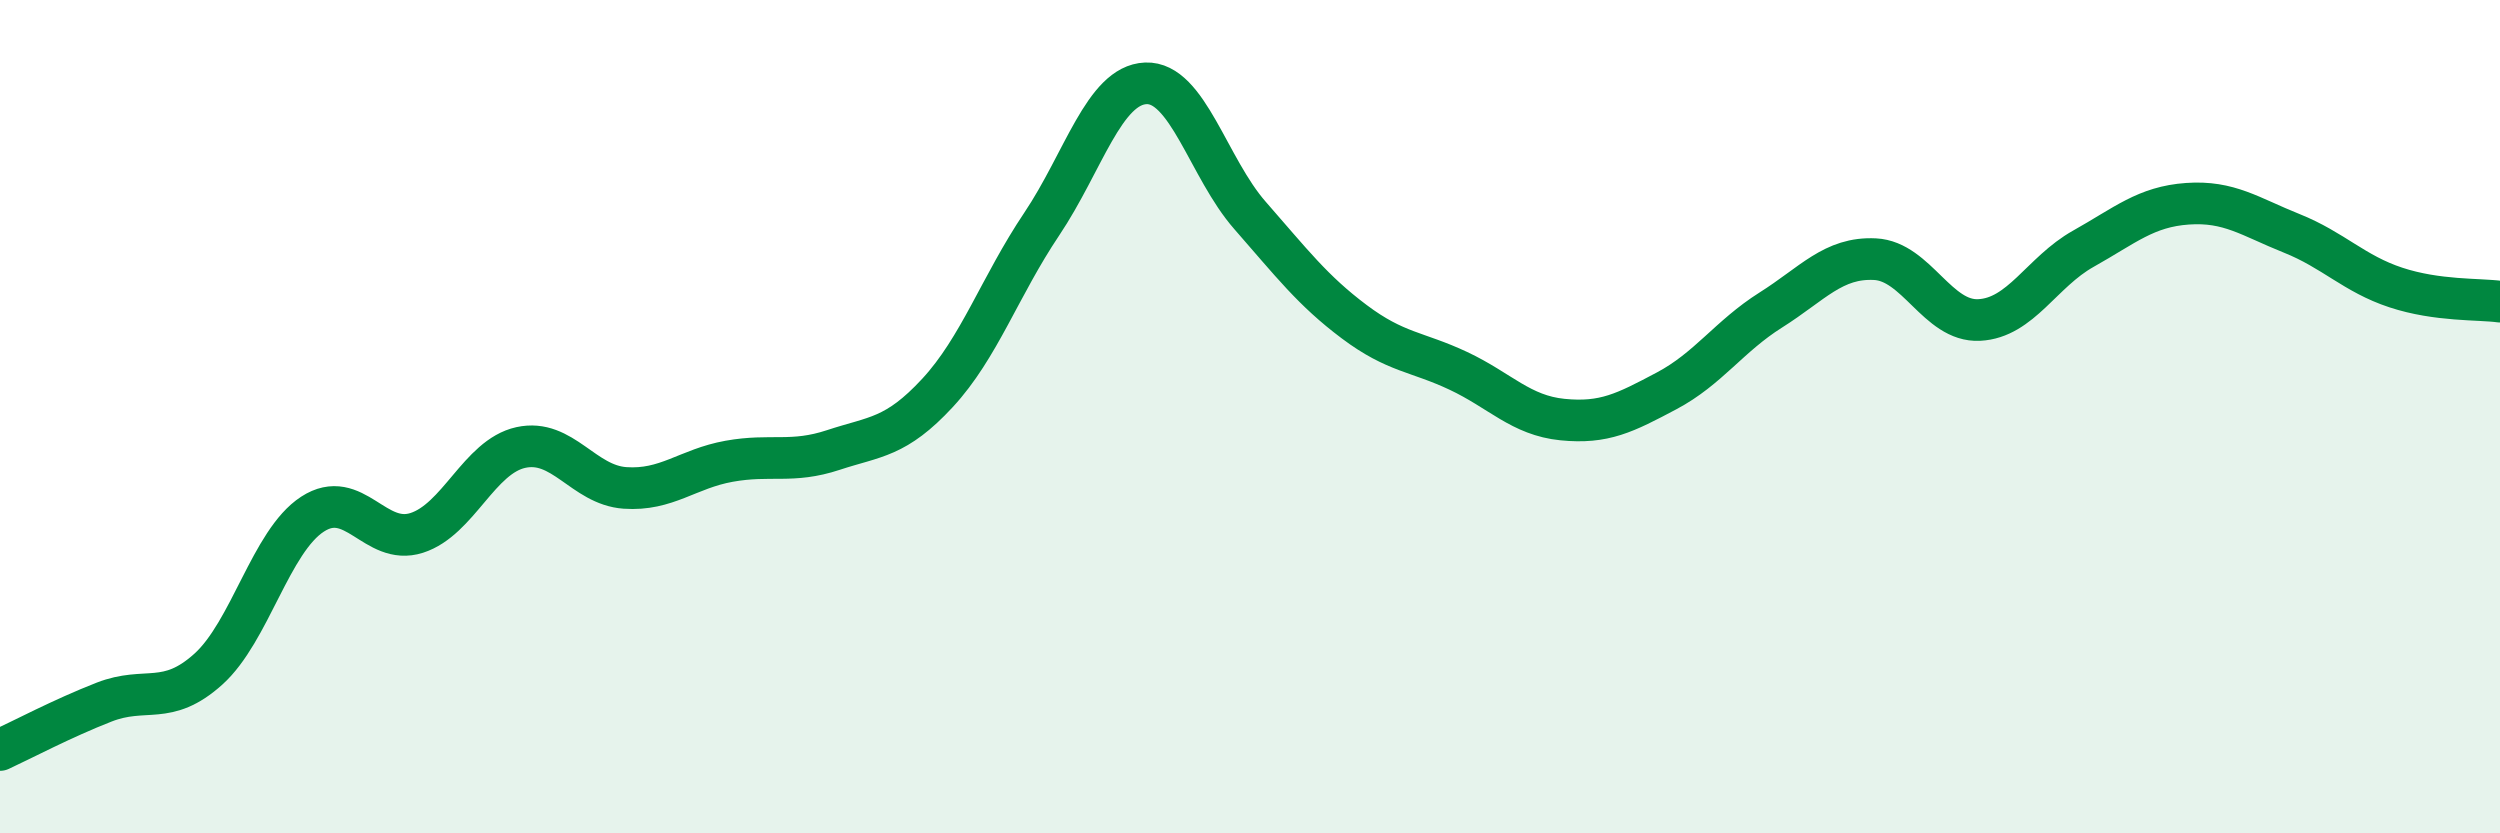 
    <svg width="60" height="20" viewBox="0 0 60 20" xmlns="http://www.w3.org/2000/svg">
      <path
        d="M 0,18 C 0.5,17.77 1.5,17.24 2.5,16.85 C 3.5,16.46 4,16.96 5,16.06 C 6,15.16 6.5,12.99 7.5,12.34 C 8.5,11.69 9,13.11 10,12.79 C 11,12.47 11.5,10.96 12.5,10.74 C 13.5,10.52 14,11.64 15,11.71 C 16,11.78 16.5,11.25 17.5,11.07 C 18.5,10.89 19,11.13 20,10.8 C 21,10.47 21.5,10.51 22.5,9.43 C 23.5,8.35 24,6.87 25,5.38 C 26,3.89 26.5,2.04 27.5,2 C 28.5,1.96 29,4.03 30,5.17 C 31,6.31 31.5,6.97 32.5,7.72 C 33.5,8.47 34,8.43 35,8.9 C 36,9.37 36.5,9.97 37.5,10.07 C 38.5,10.17 39,9.91 40,9.38 C 41,8.85 41.5,8.07 42.5,7.44 C 43.5,6.81 44,6.17 45,6.22 C 46,6.27 46.5,7.73 47.5,7.68 C 48.5,7.63 49,6.53 50,5.97 C 51,5.41 51.5,4.96 52.5,4.89 C 53.5,4.82 54,5.2 55,5.6 C 56,6 56.5,6.57 57.5,6.9 C 58.5,7.23 59.5,7.17 60,7.24L60 20L0 20Z"
        fill="#008740"
        opacity="0.1"
        stroke-linecap="round"
        stroke-linejoin="round"
      />
      <path
        d="M 0,18 C 0.5,17.77 1.5,17.24 2.5,16.85 C 3.5,16.46 4,16.96 5,16.06 C 6,15.16 6.5,12.99 7.5,12.34 C 8.5,11.69 9,13.11 10,12.79 C 11,12.47 11.5,10.96 12.5,10.74 C 13.5,10.52 14,11.64 15,11.71 C 16,11.78 16.5,11.25 17.5,11.07 C 18.5,10.89 19,11.13 20,10.8 C 21,10.47 21.5,10.51 22.5,9.43 C 23.5,8.35 24,6.87 25,5.38 C 26,3.89 26.5,2.04 27.5,2 C 28.5,1.96 29,4.03 30,5.17 C 31,6.31 31.5,6.97 32.5,7.72 C 33.5,8.47 34,8.43 35,8.9 C 36,9.37 36.5,9.97 37.5,10.07 C 38.5,10.17 39,9.91 40,9.38 C 41,8.85 41.5,8.07 42.5,7.44 C 43.5,6.81 44,6.17 45,6.22 C 46,6.27 46.5,7.73 47.5,7.68 C 48.5,7.63 49,6.53 50,5.97 C 51,5.41 51.5,4.96 52.5,4.89 C 53.5,4.82 54,5.2 55,5.6 C 56,6 56.5,6.57 57.5,6.9 C 58.5,7.23 59.5,7.17 60,7.24"
        stroke="#008740"
        stroke-width="1"
        fill="none"
        stroke-linecap="round"
        stroke-linejoin="round"
      />
    </svg>
  